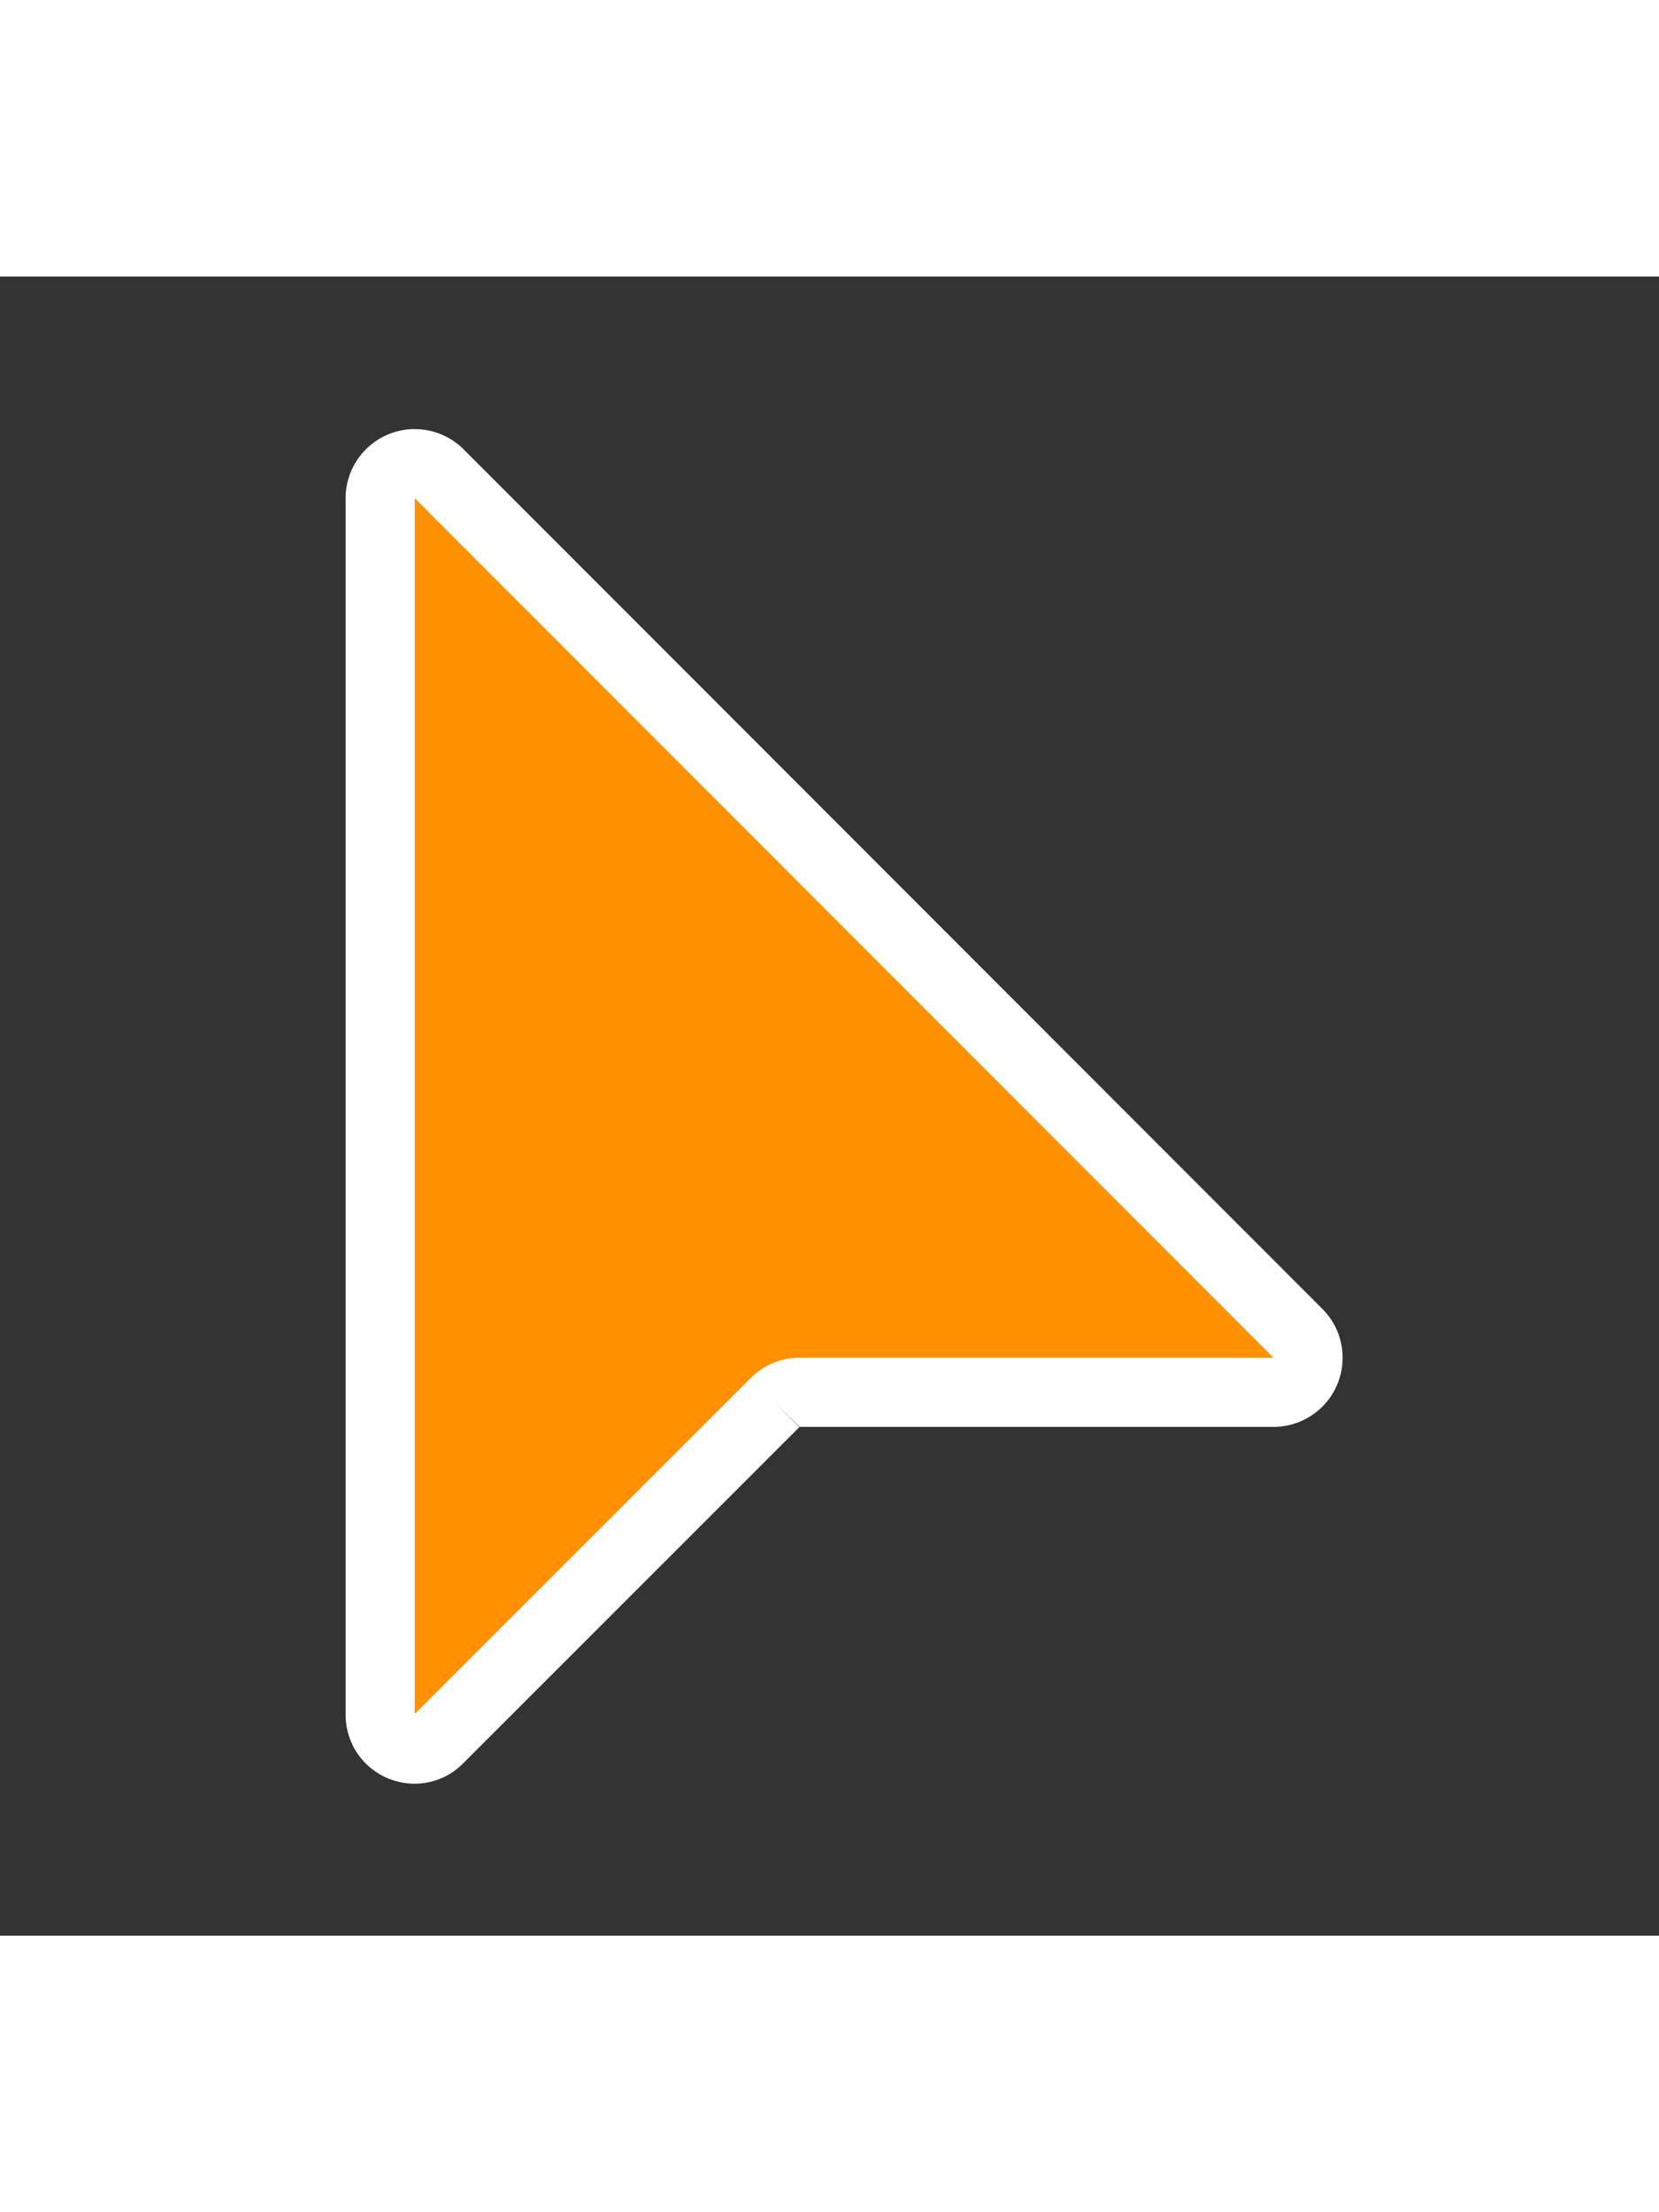 ﻿<svg xmlns="http://www.w3.org/2000/svg" width="36" height="48" viewBox="0 0 24 24"><rect x="0" y="0" width="24" height="24" fill="#333333" stroke="none"/><path fill="#FF9100FF" stroke="#FFFFFF" stroke-width="1" d="M5.5 3.21V20.8c0 .45.54.67.85.35l4.86-4.86a.5.5 0 0 1 .35-.15h6.87a.5.5 0 0 0 .35-.85L6.35 2.85a.5.5 0 0 0-.85.35Z"></path></svg>